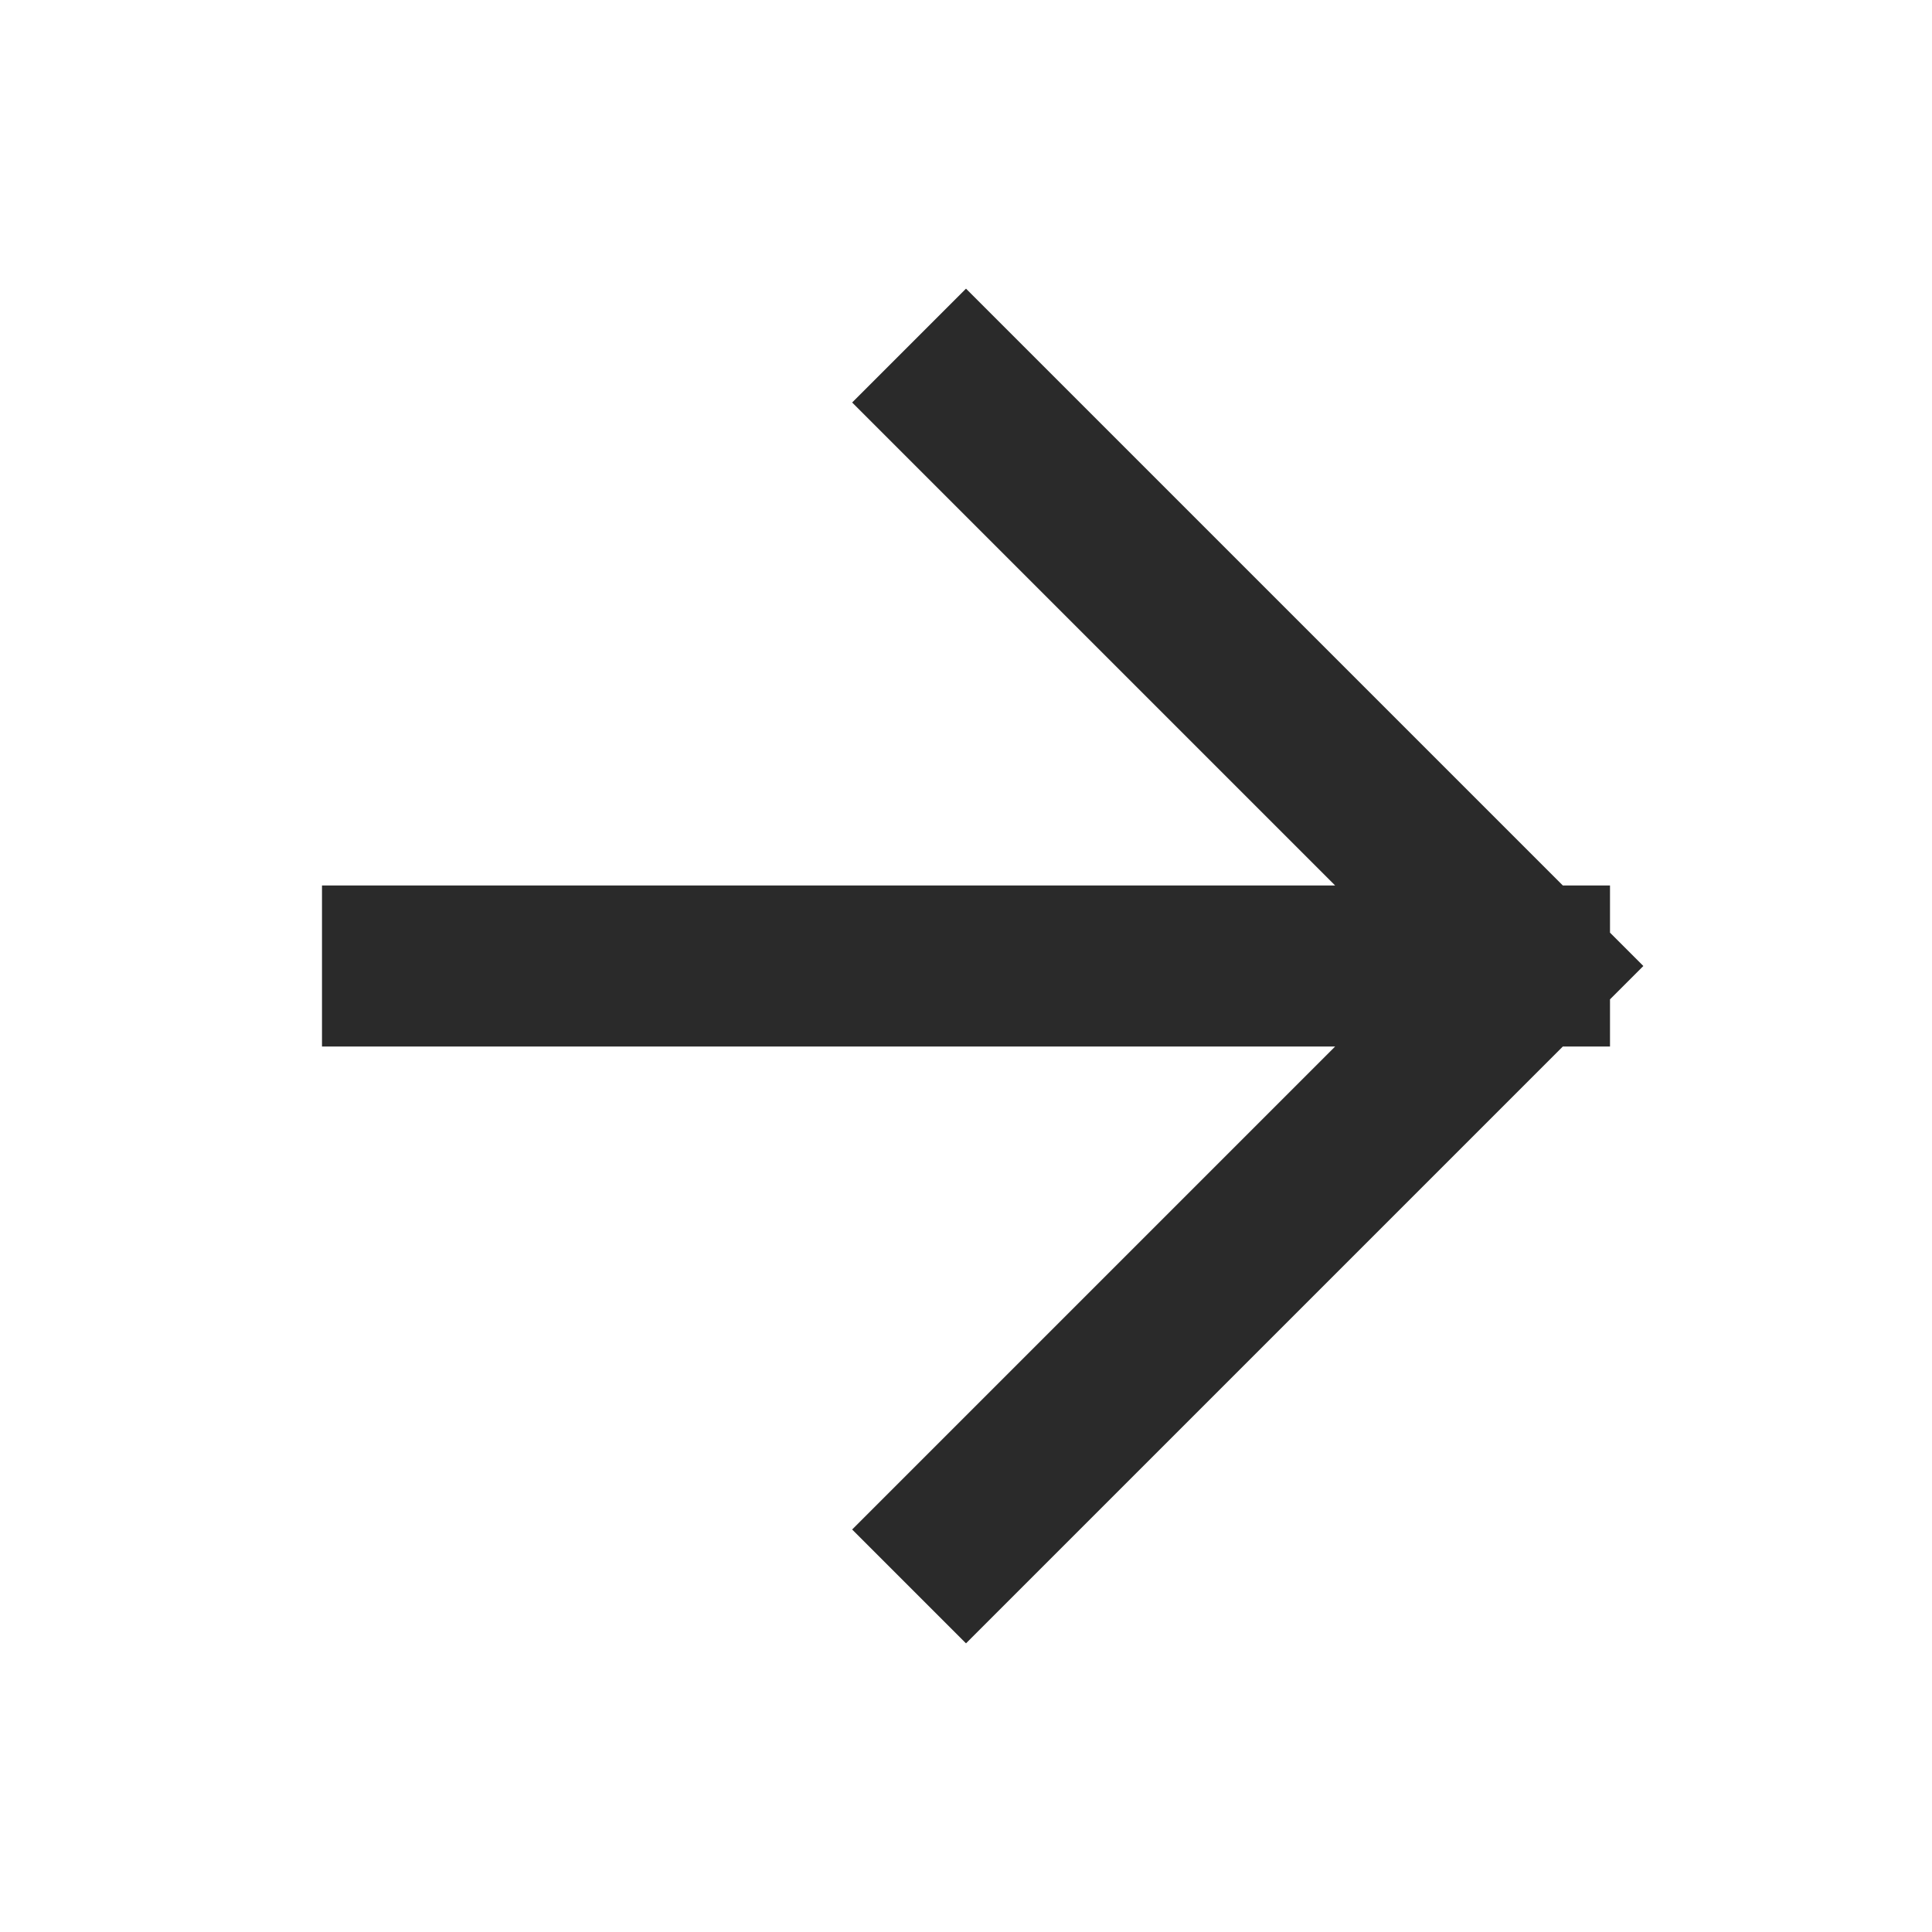 <svg width="24" height="24" viewBox="0 0 24 24" fill="none" xmlns="http://www.w3.org/2000/svg">
<path d="M5 12H19M19 12L12 5M19 12L12 19" stroke="#2A2A2A" stroke-width="2" stroke-linecap="square" stroke-linejoin="round"/>
</svg>
